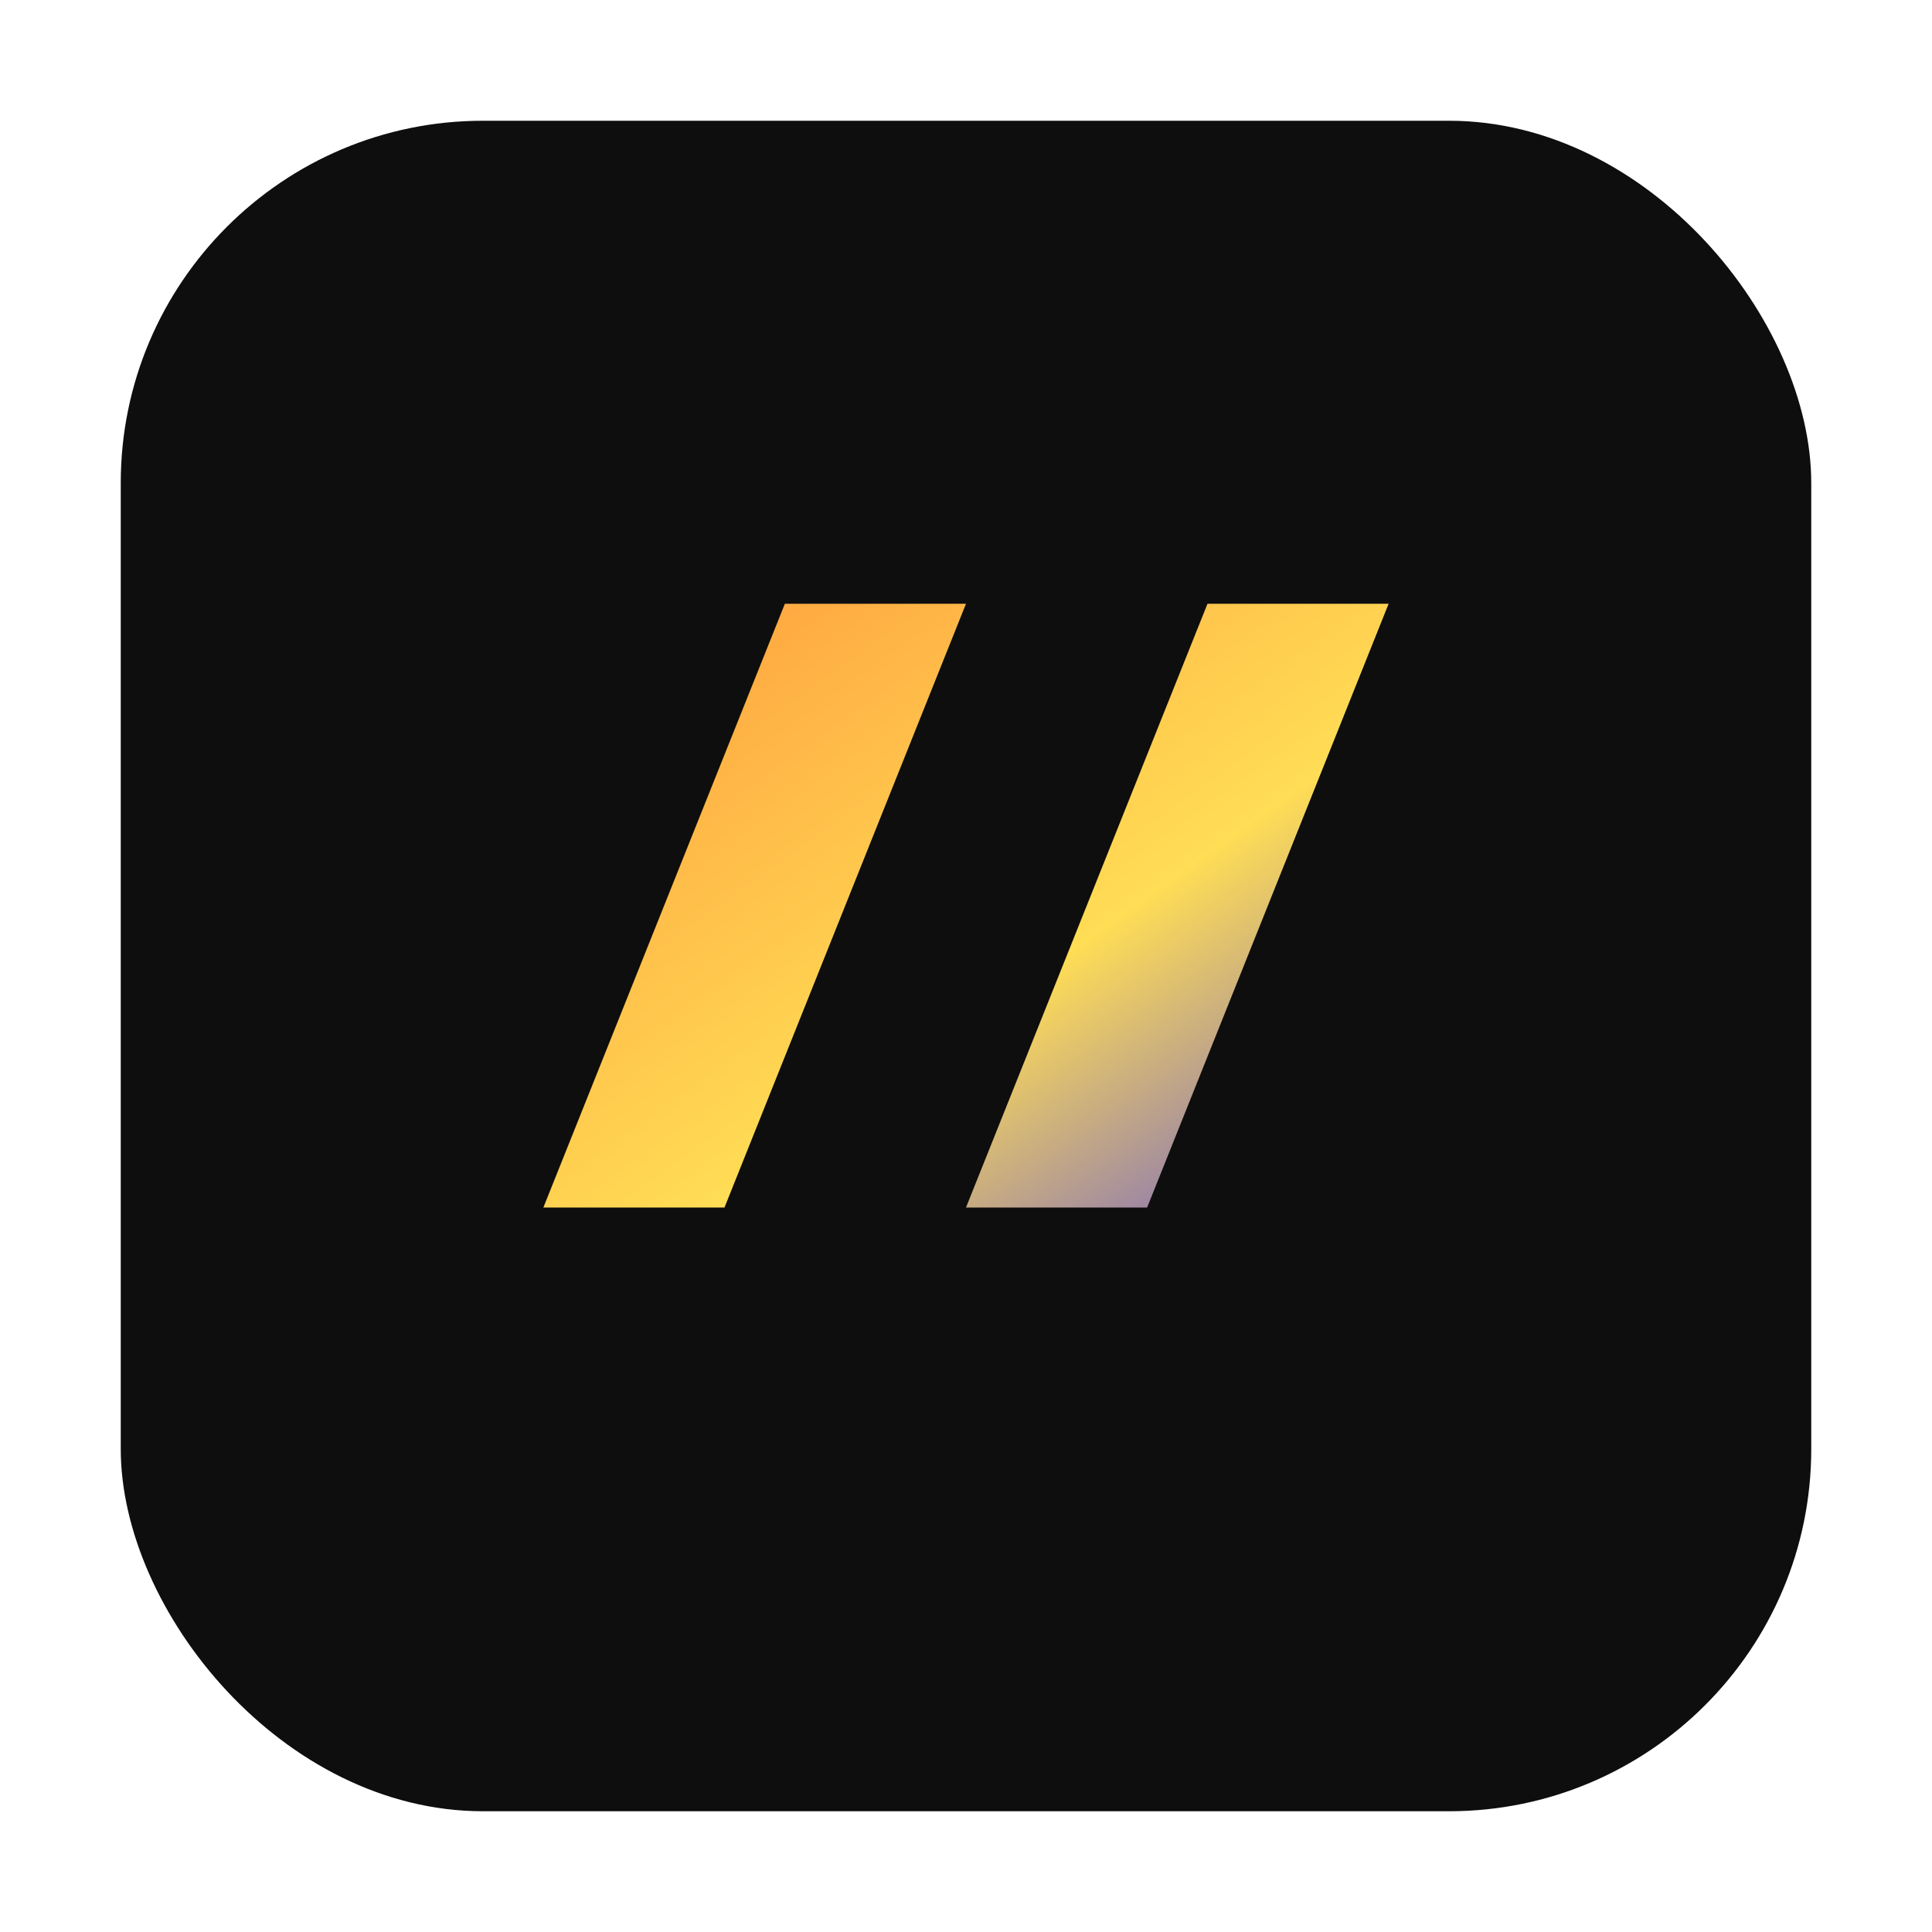<svg xmlns="http://www.w3.org/2000/svg" viewBox="0 0 64 64">
  <defs>
    <linearGradient id="g" x1="0" x2="1" y1="0" y2="1">
      <stop offset="0%" stop-color="#ff9a3c"/>
      <stop offset="60%" stop-color="#ffdd55"/>
      <stop offset="100%" stop-color="#6a5acd"/>
    </linearGradient>
  </defs>
  <rect x="4" y="4" width="56" height="56" rx="12" fill="#0e0e0e"/>
  <path d="M18 40l8-20h6l-8 20h-6zm14 0l8-20h6l-8 20h-6z" fill="url(#g)"/>
</svg>

